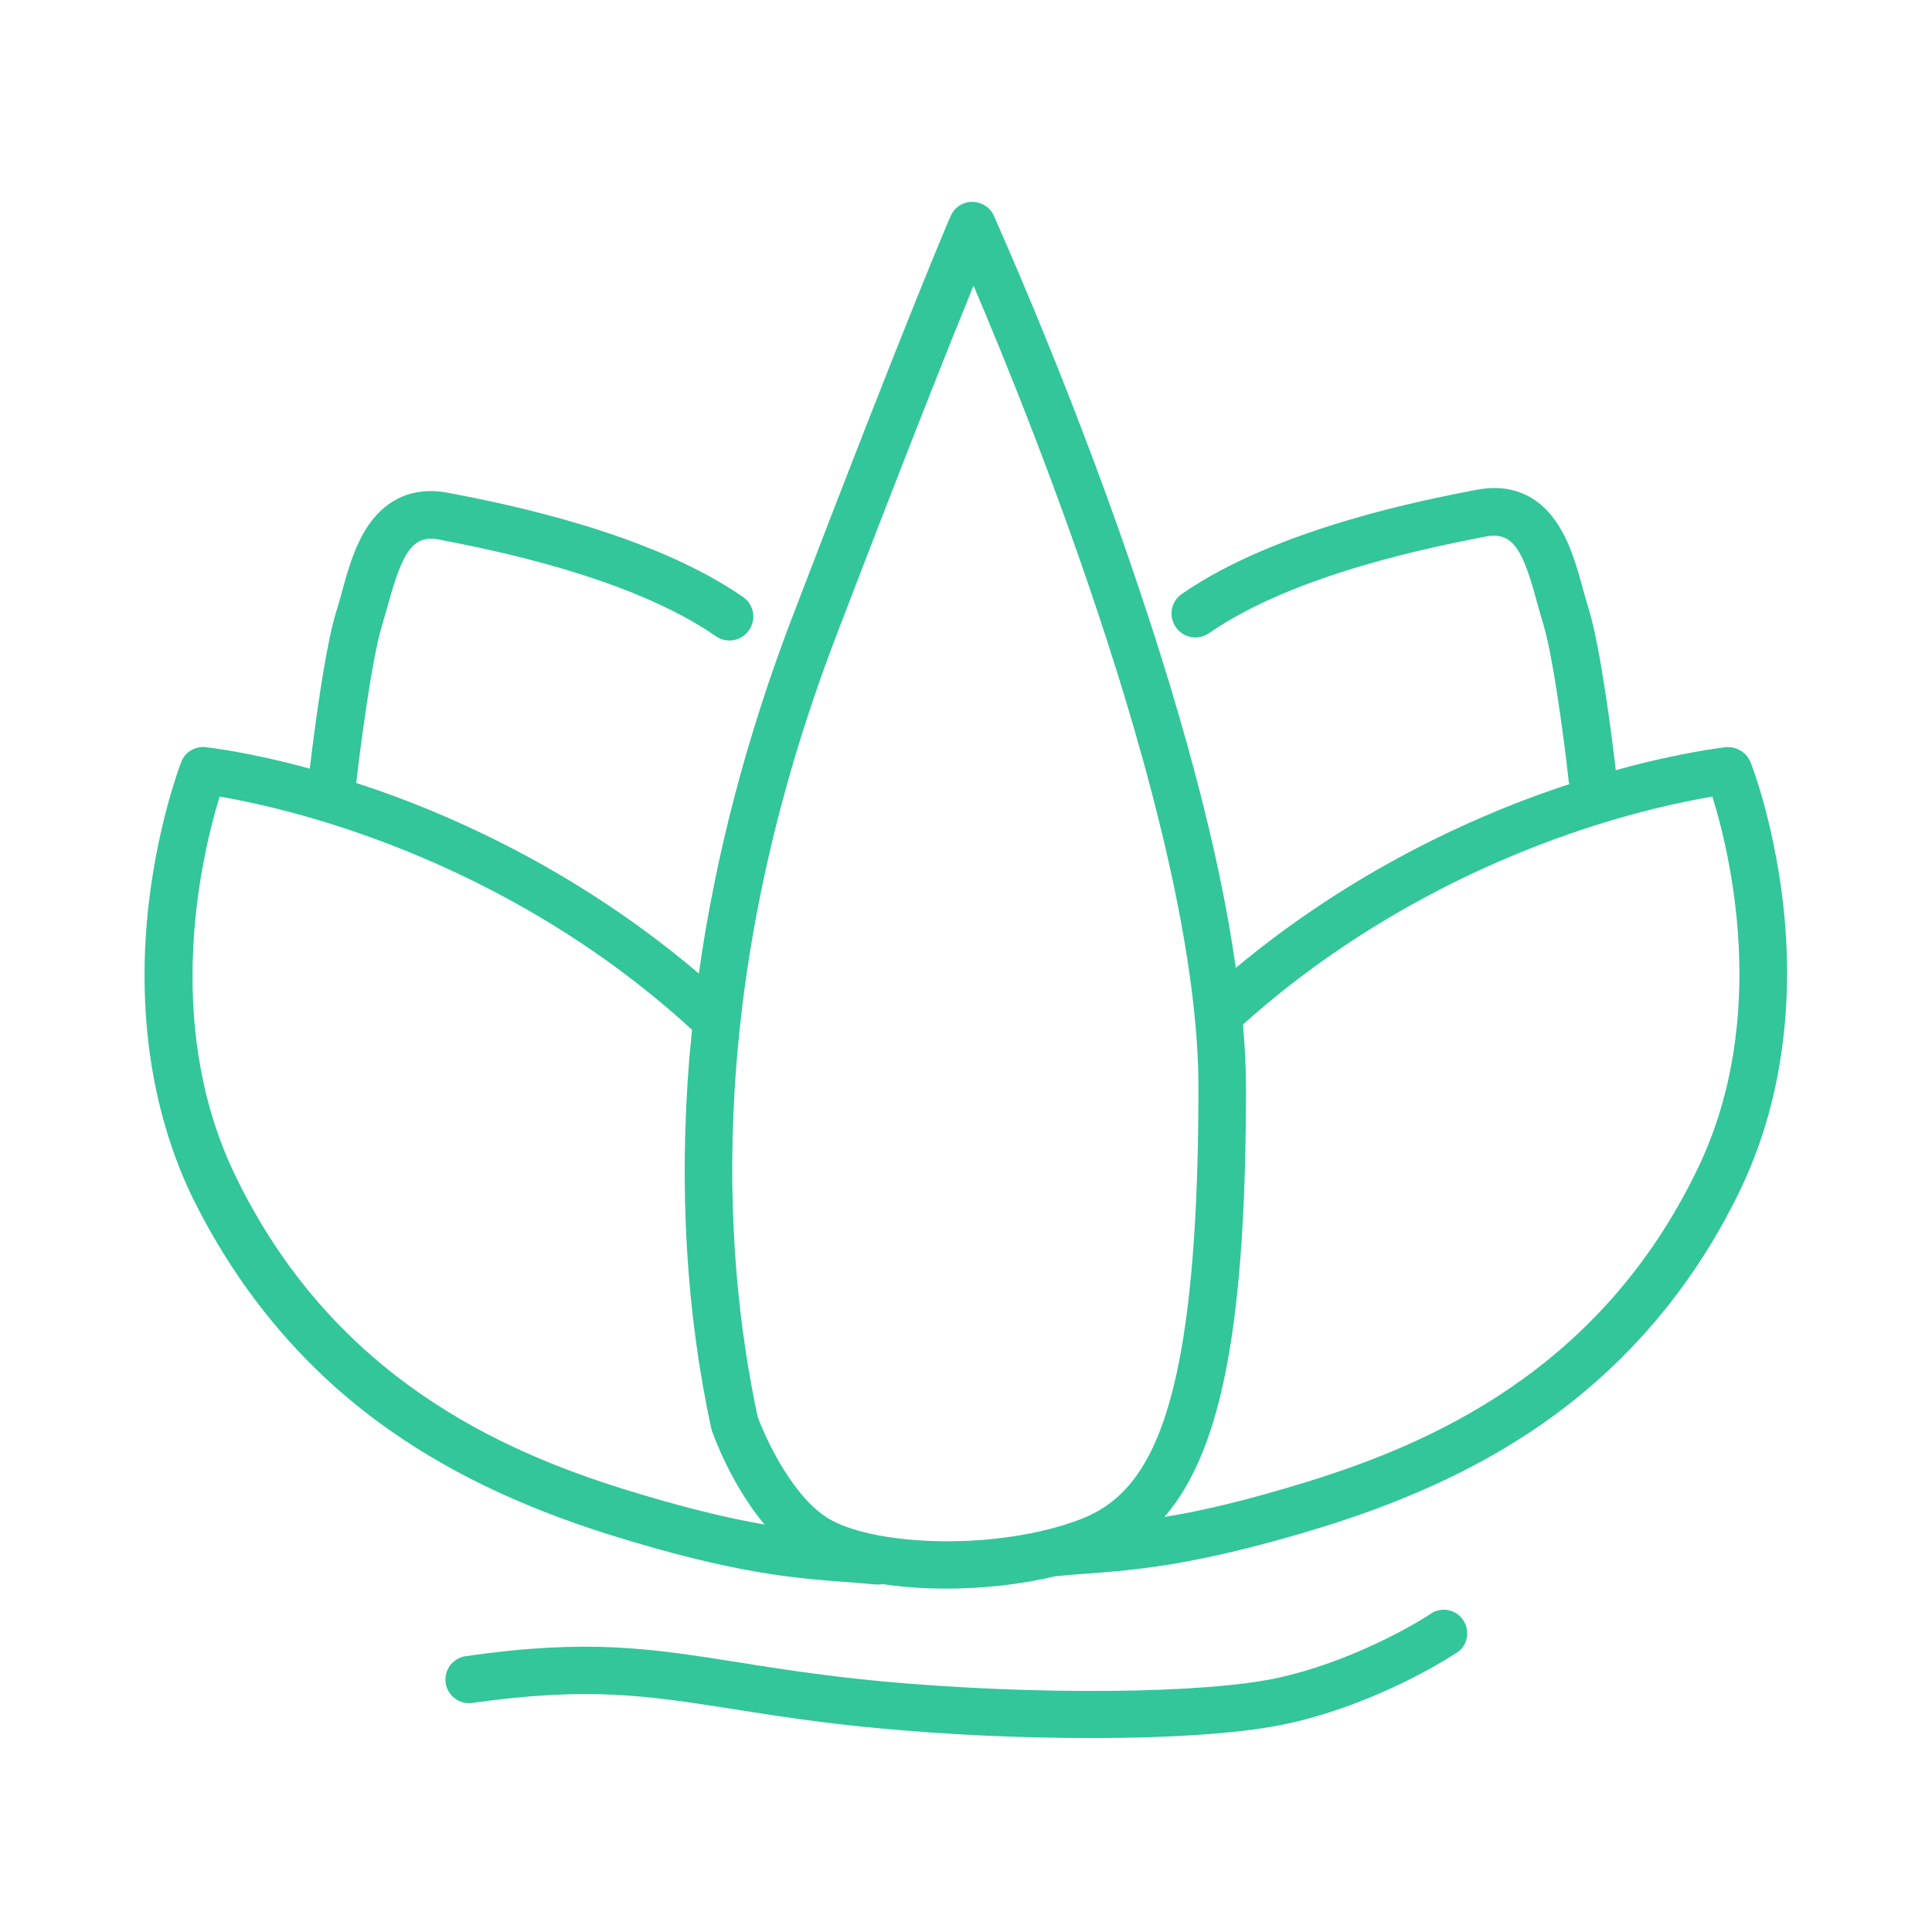 <?xml version="1.0" encoding="utf-8"?>
<!-- Generator: Adobe Illustrator 20.0.0, SVG Export Plug-In . SVG Version: 6.00 Build 0)  -->
<svg version="1.1" id="Capa_1" xmlns="http://www.w3.org/2000/svg" xmlns:xlink="http://www.w3.org/1999/xlink" x="0px" y="0px"
	 viewBox="0 0 512 512" style="enable-background:new 0 0 512 512;" xml:space="preserve">
<style type="text/css">
	.st0{fill:#32C69A;}
</style>
<g id="NewGroupe13_20_">
	<g id="NewGroup20-6">
		<g>
			<path class="st0" d="M58.2,211.1c17,2.9,74.6,15.5,125.2,61.8c-0.2,2.4-0.5,4.9-0.7,7.3c-2.8,34.3-0.9,67.5,5.8,98.4
				c0.1,0.3,0.1,0.5,0.2,0.7c0.3,0.8,5,14.1,13.9,24.7c-9.4-1.6-21.3-4.4-37.4-9.4c-31.9-10-77.3-29.5-103.2-83.8
				C42.7,270.1,53.8,225.4,58.2,211.1L58.2,211.1z M221.8,168c18.7-48.8,30.1-77.4,36.2-92.3c16.1,37.8,59.6,146,59.6,212.5
				c0,85-12.5,107.2-31.2,114.4c-22,8.4-53.5,7.1-66,0.3c-9.9-5.3-17.3-21.2-19.6-27.4C191.2,330.7,187.1,258.4,221.8,168L221.8,168
				z M415.9,221c17.2-6,30.9-8.7,37.9-9.9c4.4,14.2,15.5,58.4-3.9,98.6c-25.8,53.7-71.3,73-103.2,82.9c-16.5,5.1-28.6,7.9-38.1,9.4
				c15.5-17.9,21.6-52.4,21.6-113.8c0-5.3-0.3-10.8-0.8-16.7C360.2,243.9,393.4,228.8,415.9,221L415.9,221z M100.6,377.1
				c16.8,12.3,36.7,22,60.9,29.6c32.9,10.3,49,11.5,61.9,12.5c3,0.2,5.7,0.4,8.5,0.7c0.2,0,0.5,0,0.7,0c0.4,0,0.9,0,1.3-0.1
				c5.3,0.8,11,1.2,16.8,1.2c9.8,0,19.9-1.1,29.1-3.3c0.1,0,0.2,0,0.2,0c2.8-0.3,5.5-0.5,8.5-0.7c12.9-1,29-2.2,61.9-12.3
				c24.2-7.5,44.1-17,60.9-29.2c21.3-15.5,38.1-35.7,49.9-60.2c10.7-22.2,14.6-48.9,11.2-77c-2.6-21.2-8.2-35.7-8.5-36.3
				c-1-2.6-3.7-4.2-6.5-4c-0.6,0.1-11.8,1.3-29.2,6.1c-0.7-6.1-3.9-32.2-7.2-42.8c-0.4-1.4-0.9-3.1-1.4-4.8
				c-1.6-6-3.5-12.8-7.2-18.2c-5-7.3-12.3-10.2-21.1-8.5l-0.5,0.1c-13,2.5-52.5,10.1-77.6,27.5c-2.9,2-3.6,5.9-1.6,8.8
				c2,2.9,5.9,3.6,8.8,1.6c22.9-15.9,60.5-23.1,72.8-25.5l0.5-0.1c7.2-1.4,9.9,3.4,13.7,17.7c0.5,1.8,1,3.6,1.5,5.2
				c3.3,10.6,6.8,41.4,6.8,41.7c0,0.4,0.1,0.7,0.2,1c-1.3,0.4-2.6,0.9-3.9,1.3c-22.1,7.6-53.9,21.9-84.5,47.4
				c-4.4-31.4-14.8-70.1-30.9-115.8c-16.4-46.4-33.1-83.1-33.2-83.5c-1-2.3-3.3-3.7-5.8-3.7c-2.5,0-4.7,1.5-5.7,3.8
				c-0.1,0.2-11.2,25.9-42,106.4c-12,31.4-20.3,63-24.7,94.3c-30.8-26.2-63-40.9-85.4-48.7c-1.8-0.6-3.6-1.2-5.4-1.8
				c1-8.7,4.1-32.8,6.8-41.6c0.5-1.7,1-3.4,1.5-5.2c3.9-14.2,6.5-19.1,13.7-17.7l0.5,0.1c12.3,2.4,49.9,9.6,72.8,25.5
				c2.9,2,6.8,1.3,8.8-1.6c2-2.9,1.3-6.8-1.6-8.8c-25.1-17.4-64.6-25-77.6-27.5l-0.5-0.1c-8.8-1.7-16.1,1.3-21.1,8.5
				c-3.7,5.4-5.6,12.2-7.2,18.2c-0.5,1.7-0.9,3.4-1.4,4.8c-3.1,10-6.1,33.9-7,41.6c-16.4-4.5-27-5.6-27.6-5.7
				c-2.8-0.3-5.5,1.3-6.5,4c-0.2,0.6-5.9,15.3-8.5,36.7c-3.4,28.5,0.5,55.4,11.1,77.8C62.5,341,79.3,361.5,100.6,377.1L100.6,377.1z
				"/>
			<path class="st0" d="M387.8,429.4c-1.9-2.9-5.8-3.7-8.7-1.7c-6.2,4.1-22.6,13-40.2,16.9c-19.4,4.3-64.5,4.7-104.9,1
				c-15.8-1.5-27.9-3.4-38.5-5.1c-22.9-3.6-39.4-6.3-72.1-1.6c-3.4,0.5-5.8,3.7-5.3,7.1c0.5,3.4,3.7,5.8,7.1,5.3
				c30.7-4.4,46.5-1.9,68.3,1.5c10.8,1.7,23.1,3.7,39.3,5.2c19,1.8,38.6,2.6,56.4,2.6c21.9,0,40.9-1.3,52.4-3.9
				c19.4-4.3,37-13.8,44.4-18.7C388.9,436.3,389.7,432.3,387.8,429.4L387.8,429.4z"/>
		</g>
	</g>
</g>
</svg>
